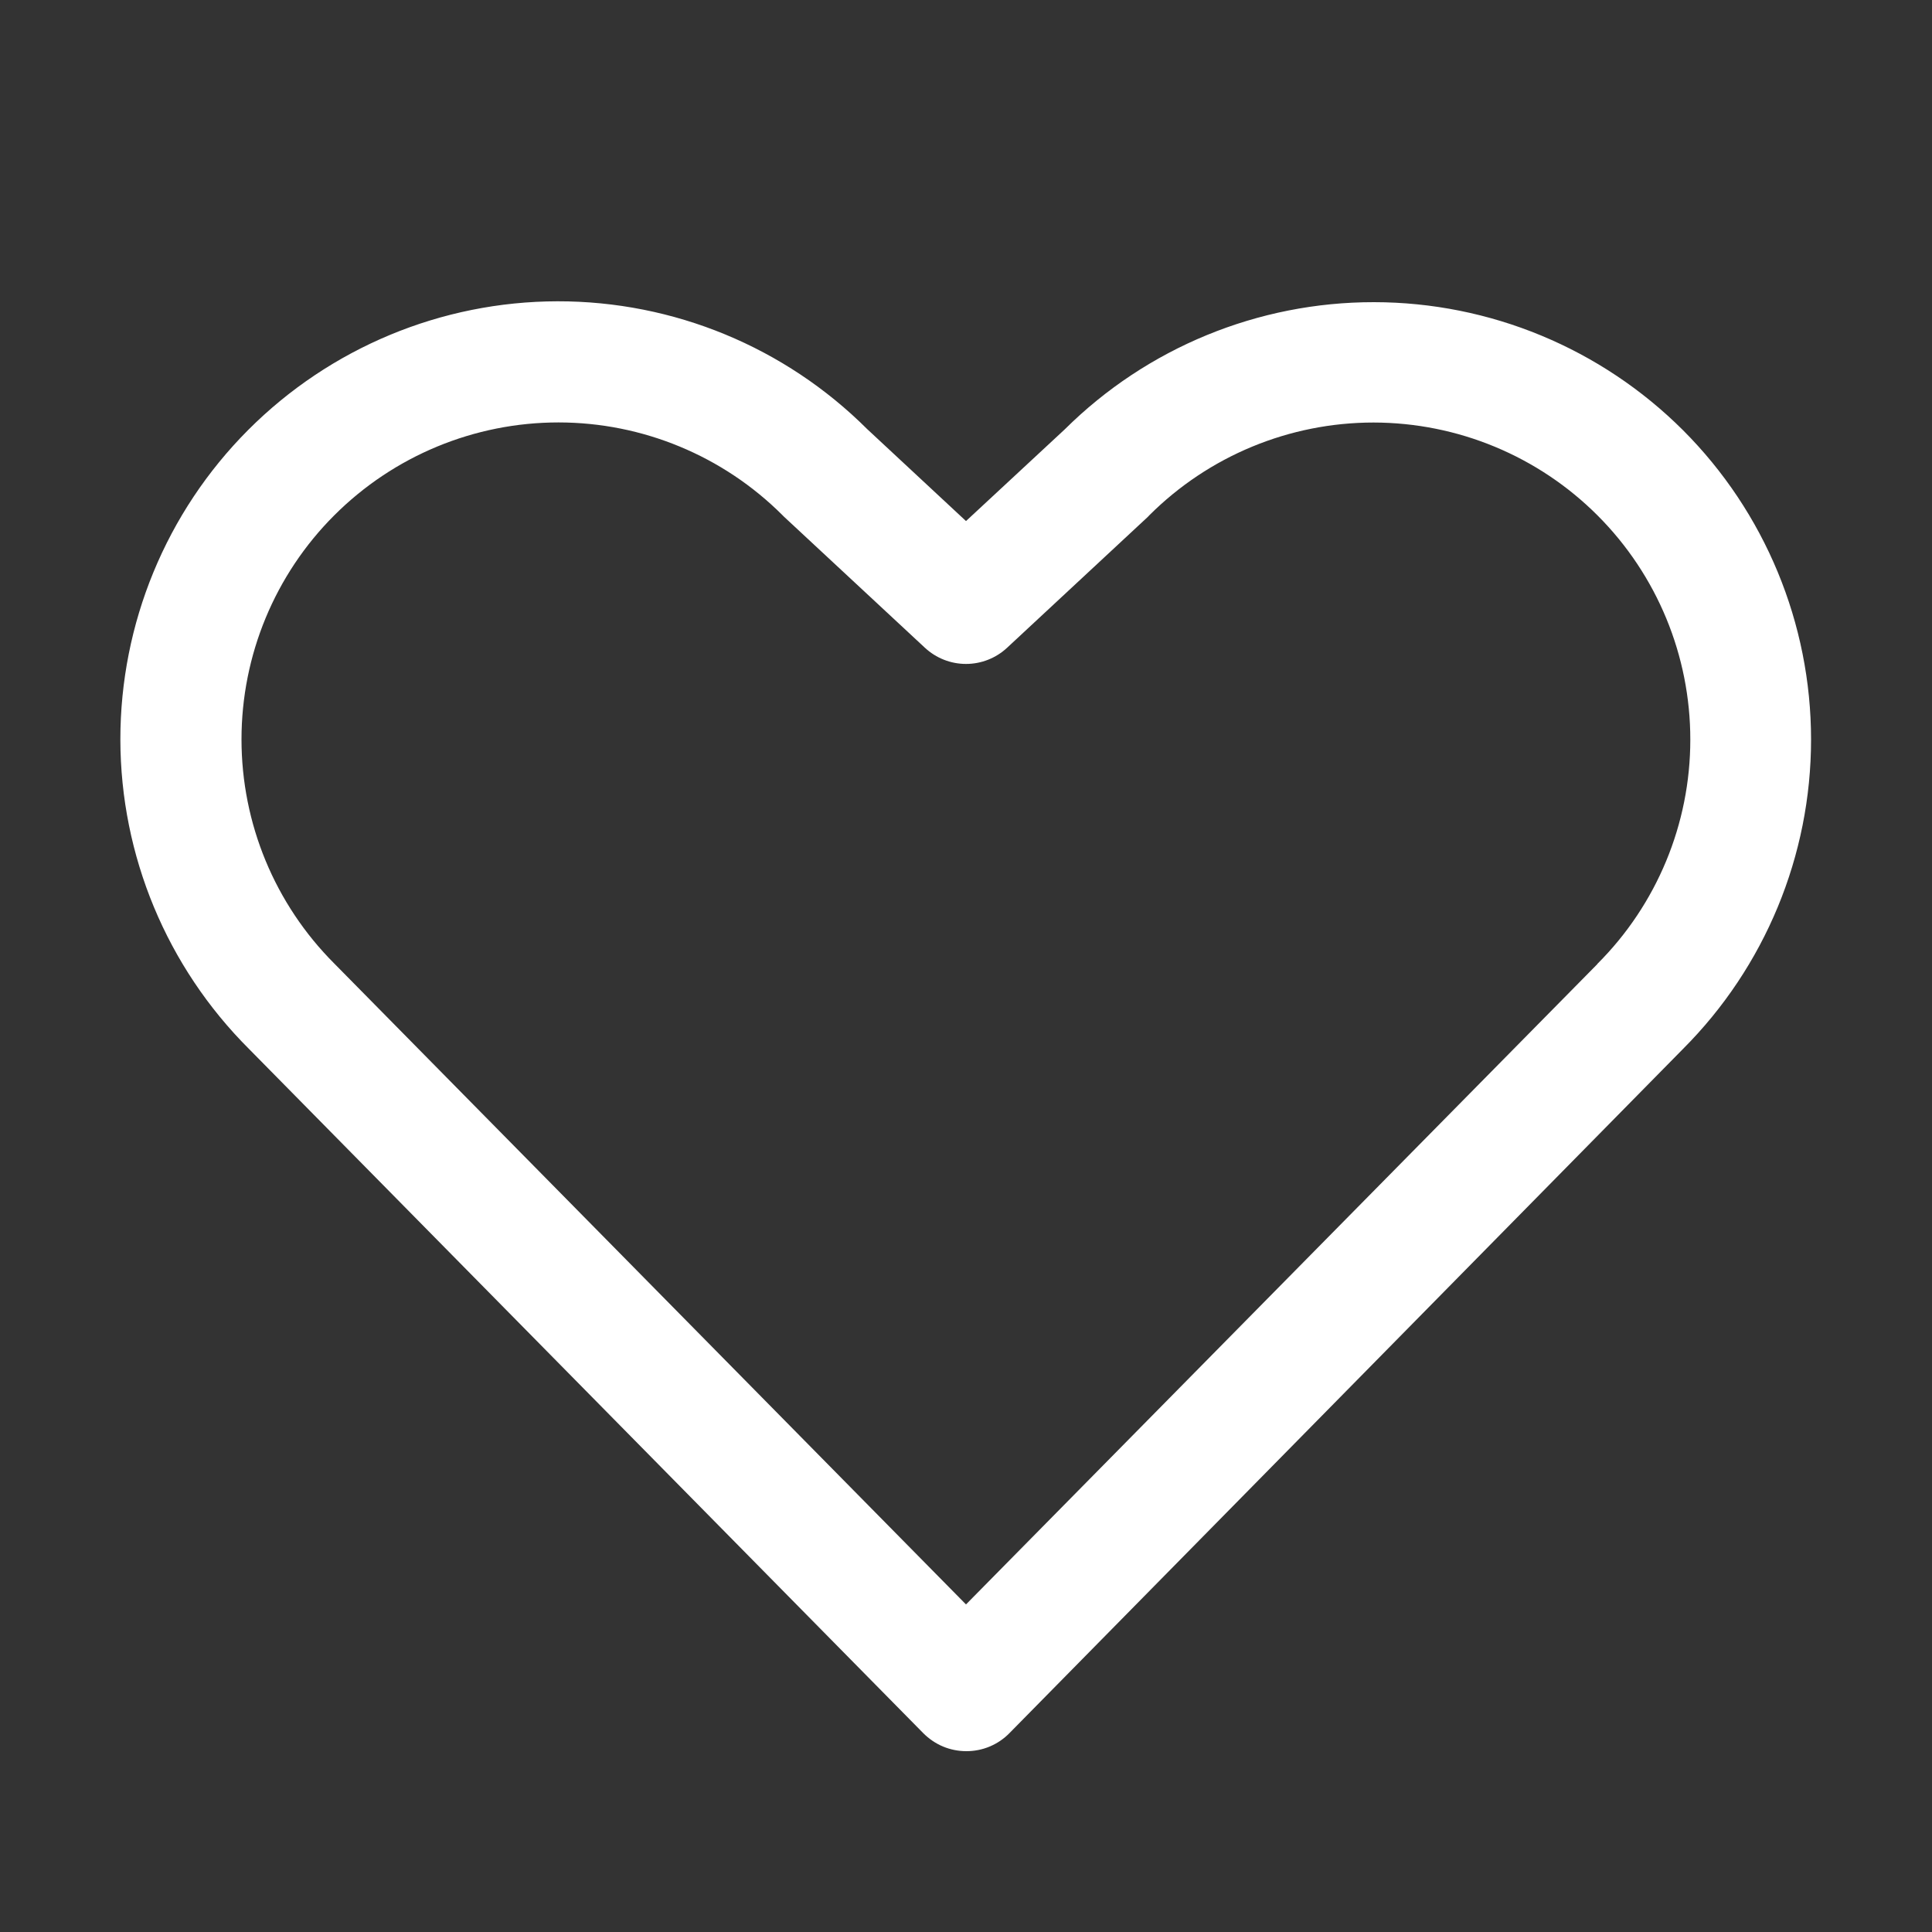 <svg width="20" height="20" viewBox="0 0 20 20" fill="none" xmlns="http://www.w3.org/2000/svg">
<rect x="0" y="0" width="20" height="20" fill="#333333" stroke="none"/>
<path d="M17.422 4.453C16.573 3.606 15.423 3.129 14.223 3.128C13.024 3.127 11.873 3.6 11.022 4.445L10 5.394L8.977 4.442C8.126 3.593 6.973 3.117 5.771 3.119C4.569 3.121 3.418 3.6 2.569 4.451C1.72 5.302 1.245 6.455 1.246 7.657C1.248 8.859 1.727 10.01 2.578 10.859L9.558 17.942C9.617 18.001 9.686 18.048 9.762 18.08C9.839 18.112 9.921 18.128 10.004 18.128C10.087 18.128 10.169 18.112 10.245 18.08C10.322 18.048 10.391 18.001 10.449 17.942L17.422 10.859C18.271 10.009 18.748 8.857 18.748 7.656C18.748 6.455 18.271 5.302 17.422 4.453ZM16.535 9.981L10 16.609L3.461 9.975C2.845 9.359 2.5 8.525 2.5 7.654C2.5 6.784 2.845 5.949 3.461 5.334C4.076 4.719 4.911 4.373 5.781 4.373C6.651 4.373 7.486 4.719 8.101 5.334L8.117 5.35L9.574 6.705C9.69 6.813 9.842 6.873 10 6.873C10.158 6.873 10.31 6.813 10.426 6.705L11.883 5.35L11.898 5.334C12.514 4.719 13.349 4.374 14.219 4.374C15.09 4.375 15.924 4.721 16.539 5.337C17.154 5.953 17.499 6.788 17.498 7.658C17.498 8.528 17.152 9.363 16.536 9.978L16.535 9.981Z" fill="#ffffff"/>
</svg>
